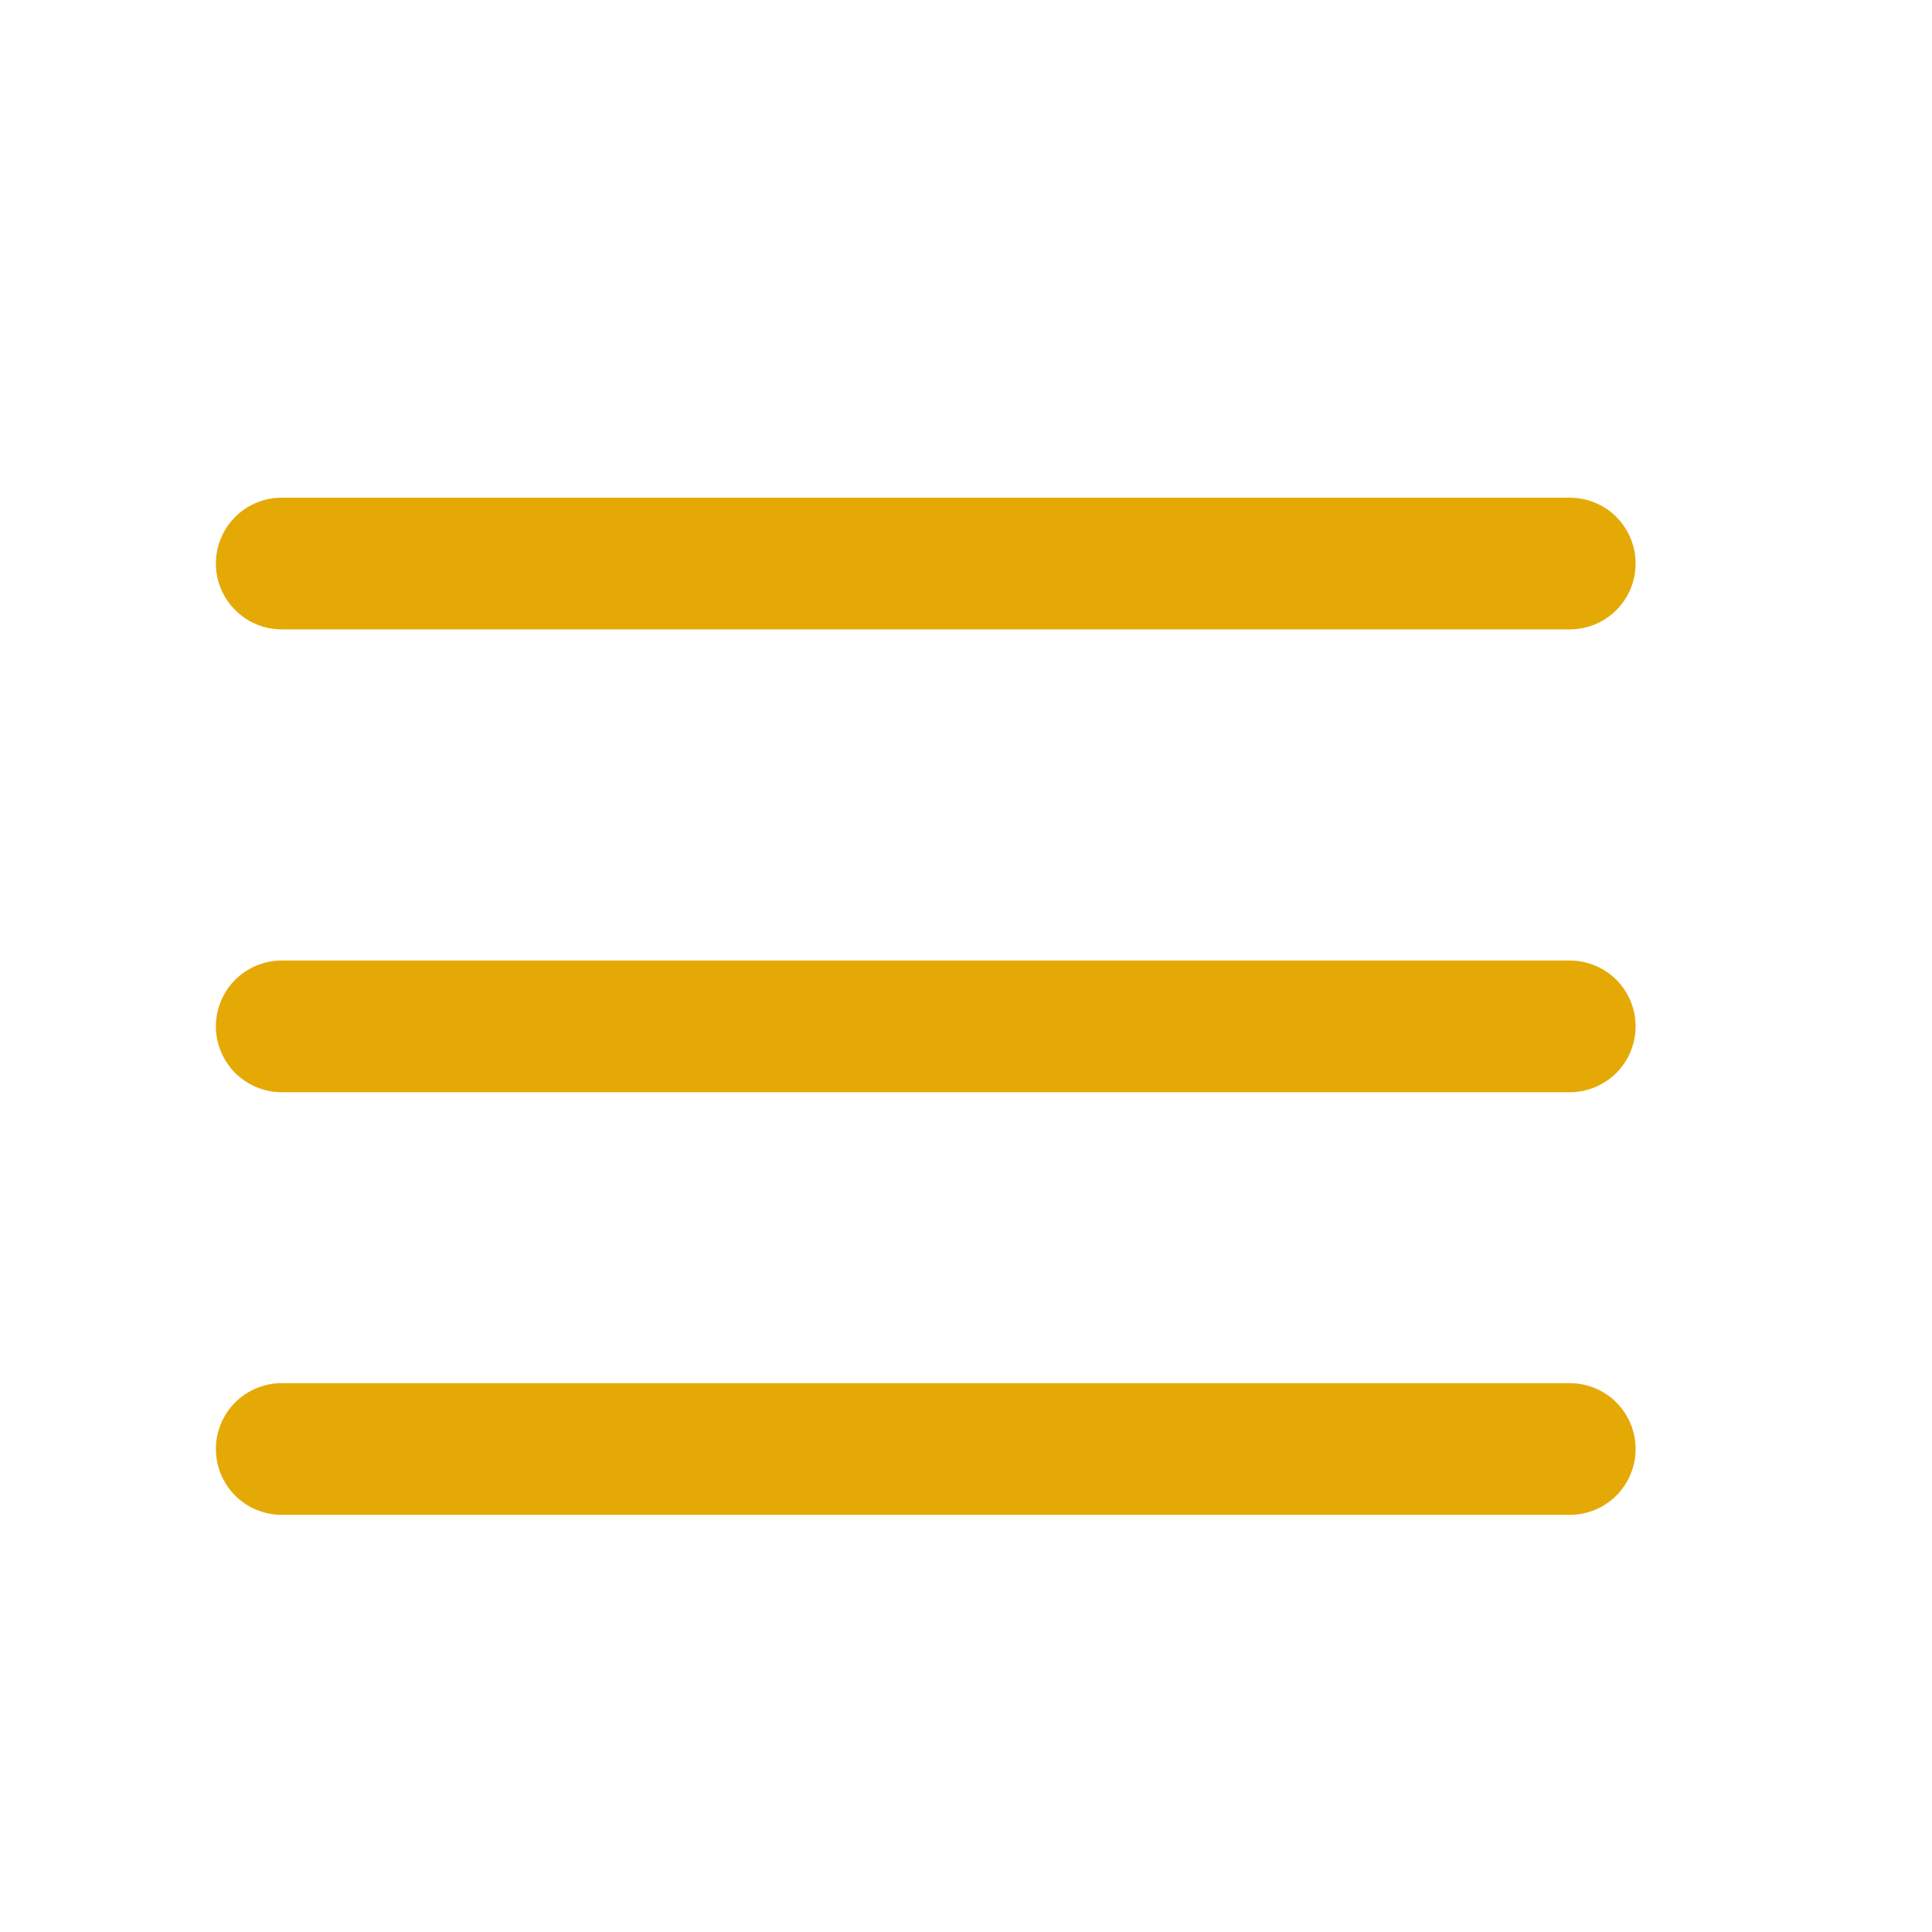 <?xml version="1.0" encoding="utf-8"?><svg xmlns="http://www.w3.org/2000/svg" xmlns:xlink="http://www.w3.org/1999/xlink" fill="none" version="1.1" width="44" height="44" viewBox="0 0 44 44"><defs><clipPath id="master_svg0_0_2478"><rect x="0" y="0" width="44" height="44" rx="0"/></clipPath></defs><g clip-path="url(#master_svg0_0_2478)"><g transform="matrix(-1,8.906522323621406e-17,-1.6838893230429323e-16,-1,71.5,25.667)"><path d="M35.75,11.333L65.083,11.333Q65.157,11.333,65.23,11.341Q65.304,11.348,65.376,11.362Q65.448,11.377,65.519,11.398Q65.589,11.419,65.657,11.447Q65.725,11.476,65.79,11.51Q65.855,11.545,65.917,11.586Q65.978,11.627,66.035,11.674Q66.092,11.721,66.144,11.773Q66.196,11.825,66.243,11.882Q66.29,11.939,66.331,12Q66.371,12.061,66.406,12.126Q66.441,12.191,66.469,12.259Q66.497,12.327,66.519,12.398Q66.54,12.468,66.555,12.541Q66.569,12.613,66.576,12.686Q66.583,12.76,66.583,12.833Q66.583,12.907,66.576,12.98Q66.569,13.054,66.555,13.126Q66.54,13.198,66.519,13.269Q66.497,13.339,66.469,13.407Q66.441,13.475,66.406,13.54Q66.371,13.605,66.331,13.667Q66.29,13.728,66.243,13.785Q66.196,13.842,66.144,13.894Q66.092,13.946,66.035,13.993Q65.978,14.04,65.917,14.081Q65.855,14.121,65.79,14.156Q65.725,14.191,65.657,14.219Q65.589,14.247,65.519,14.269Q65.448,14.29,65.376,14.304Q65.304,14.319,65.23,14.326Q65.157,14.333,65.083,14.333L35.75,14.333Q35.676,14.333,35.603,14.326Q35.53,14.319,35.457,14.304Q35.385,14.29,35.315,14.269Q35.244,14.247,35.176,14.219Q35.108,14.191,35.043,14.156Q34.978,14.121,34.917,14.081Q34.855,14.04,34.798,13.993Q34.741,13.946,34.689,13.894Q34.637,13.842,34.59,13.785Q34.544,13.728,34.503,13.667Q34.462,13.605,34.427,13.54Q34.392,13.475,34.364,13.407Q34.336,13.339,34.315,13.269Q34.293,13.198,34.279,13.126Q34.264,13.054,34.257,12.98Q34.25,12.907,34.25,12.833Q34.25,12.76,34.257,12.686Q34.264,12.613,34.279,12.541Q34.293,12.468,34.315,12.398Q34.336,12.327,34.364,12.259Q34.392,12.191,34.427,12.126Q34.462,12.061,34.503,12Q34.544,11.939,34.59,11.882Q34.637,11.825,34.689,11.773Q34.741,11.721,34.798,11.674Q34.855,11.627,34.917,11.586Q34.978,11.545,35.043,11.51Q35.108,11.476,35.176,11.447Q35.244,11.419,35.315,11.398Q35.385,11.377,35.457,11.362Q35.53,11.348,35.603,11.341Q35.676,11.333,35.75,11.333Z" fill-rule="evenodd" fill="#E5A906" fill-opacity="1"/></g><g transform="matrix(-1,8.906522323621406e-17,-1.6838893230429323e-16,-1,71.5,46.75)"><path d="M35.75,21.875L65.083,21.875Q65.157,21.875,65.23,21.882Q65.304,21.889,65.376,21.904Q65.448,21.918,65.519,21.94Q65.589,21.961,65.657,21.989Q65.725,22.017,65.79,22.052Q65.855,22.087,65.917,22.128Q65.978,22.169,66.035,22.215Q66.092,22.262,66.144,22.314Q66.196,22.366,66.243,22.423Q66.29,22.48,66.331,22.542Q66.371,22.603,66.406,22.668Q66.441,22.733,66.469,22.801Q66.497,22.869,66.519,22.94Q66.54,23.01,66.555,23.082Q66.569,23.155,66.576,23.228Q66.583,23.301,66.583,23.375Q66.583,23.449,66.576,23.522Q66.569,23.595,66.555,23.668Q66.54,23.74,66.519,23.81Q66.497,23.881,66.469,23.949Q66.441,24.017,66.406,24.082Q66.371,24.147,66.331,24.208Q66.29,24.27,66.243,24.327Q66.196,24.384,66.144,24.436Q66.092,24.488,66.035,24.535Q65.978,24.581,65.917,24.622Q65.855,24.663,65.79,24.698Q65.725,24.733,65.657,24.761Q65.589,24.789,65.519,24.81Q65.448,24.832,65.376,24.846Q65.304,24.861,65.23,24.868Q65.157,24.875,65.083,24.875L35.75,24.875Q35.676,24.875,35.603,24.868Q35.53,24.861,35.457,24.846Q35.385,24.832,35.315,24.81Q35.244,24.789,35.176,24.761Q35.108,24.733,35.043,24.698Q34.978,24.663,34.917,24.622Q34.855,24.581,34.798,24.535Q34.741,24.488,34.689,24.436Q34.637,24.384,34.59,24.327Q34.544,24.27,34.503,24.208Q34.462,24.147,34.427,24.082Q34.392,24.017,34.364,23.949Q34.336,23.881,34.315,23.81Q34.293,23.74,34.279,23.668Q34.264,23.595,34.257,23.522Q34.25,23.449,34.25,23.375Q34.25,23.301,34.257,23.228Q34.264,23.155,34.279,23.082Q34.293,23.01,34.315,22.94Q34.336,22.869,34.364,22.801Q34.392,22.733,34.427,22.668Q34.462,22.603,34.503,22.542Q34.544,22.48,34.59,22.423Q34.637,22.366,34.689,22.314Q34.741,22.262,34.798,22.215Q34.855,22.169,34.917,22.128Q34.978,22.087,35.043,22.052Q35.108,22.017,35.176,21.989Q35.244,21.961,35.315,21.94Q35.385,21.918,35.457,21.904Q35.53,21.889,35.603,21.882Q35.676,21.875,35.75,21.875Z" fill-rule="evenodd" fill="#E5A906" fill-opacity="1"/></g><g transform="matrix(-1,8.906522323621406e-17,-1.6838893230429323e-16,-1,71.5,66)"><path d="M35.75,31.5L65.083,31.5Q65.157,31.5,65.23,31.507Q65.304,31.514,65.376,31.529Q65.448,31.543,65.519,31.565Q65.589,31.586,65.657,31.614Q65.725,31.642,65.79,31.677Q65.855,31.712,65.917,31.753Q65.978,31.794,66.035,31.84Q66.092,31.887,66.144,31.939Q66.196,31.991,66.243,32.048Q66.29,32.105,66.331,32.167Q66.371,32.228,66.406,32.293Q66.441,32.358,66.469,32.426Q66.497,32.494,66.519,32.565Q66.54,32.635,66.555,32.707Q66.569,32.78,66.576,32.853Q66.583,32.926,66.583,33Q66.583,33.074,66.576,33.147Q66.569,33.22,66.555,33.293Q66.54,33.365,66.519,33.435Q66.497,33.506,66.469,33.574Q66.441,33.642,66.406,33.707Q66.371,33.772,66.331,33.833Q66.29,33.895,66.243,33.952Q66.196,34.009,66.144,34.061Q66.092,34.113,66.035,34.16Q65.978,34.206,65.917,34.247Q65.855,34.288,65.79,34.323Q65.725,34.358,65.657,34.386Q65.589,34.414,65.519,34.435Q65.448,34.457,65.376,34.471Q65.304,34.486,65.23,34.493Q65.157,34.5,65.083,34.5L35.75,34.5Q35.676,34.5,35.603,34.493Q35.53,34.486,35.457,34.471Q35.385,34.457,35.315,34.435Q35.244,34.414,35.176,34.386Q35.108,34.358,35.043,34.323Q34.978,34.288,34.917,34.247Q34.855,34.206,34.798,34.16Q34.741,34.113,34.689,34.061Q34.637,34.009,34.59,33.952Q34.544,33.895,34.503,33.833Q34.462,33.772,34.427,33.707Q34.392,33.642,34.364,33.574Q34.336,33.506,34.315,33.435Q34.293,33.365,34.279,33.293Q34.264,33.22,34.257,33.147Q34.25,33.074,34.25,33Q34.25,32.926,34.257,32.853Q34.264,32.78,34.279,32.707Q34.293,32.635,34.315,32.565Q34.336,32.494,34.364,32.426Q34.392,32.358,34.427,32.293Q34.462,32.228,34.503,32.167Q34.544,32.105,34.59,32.048Q34.637,31.991,34.689,31.939Q34.741,31.887,34.798,31.84Q34.855,31.794,34.917,31.753Q34.978,31.712,35.043,31.677Q35.108,31.642,35.176,31.614Q35.244,31.586,35.315,31.565Q35.385,31.543,35.457,31.529Q35.53,31.514,35.603,31.507Q35.676,31.5,35.75,31.5Z" fill-rule="evenodd" fill="#E5A906" fill-opacity="1"/></g></g></svg>